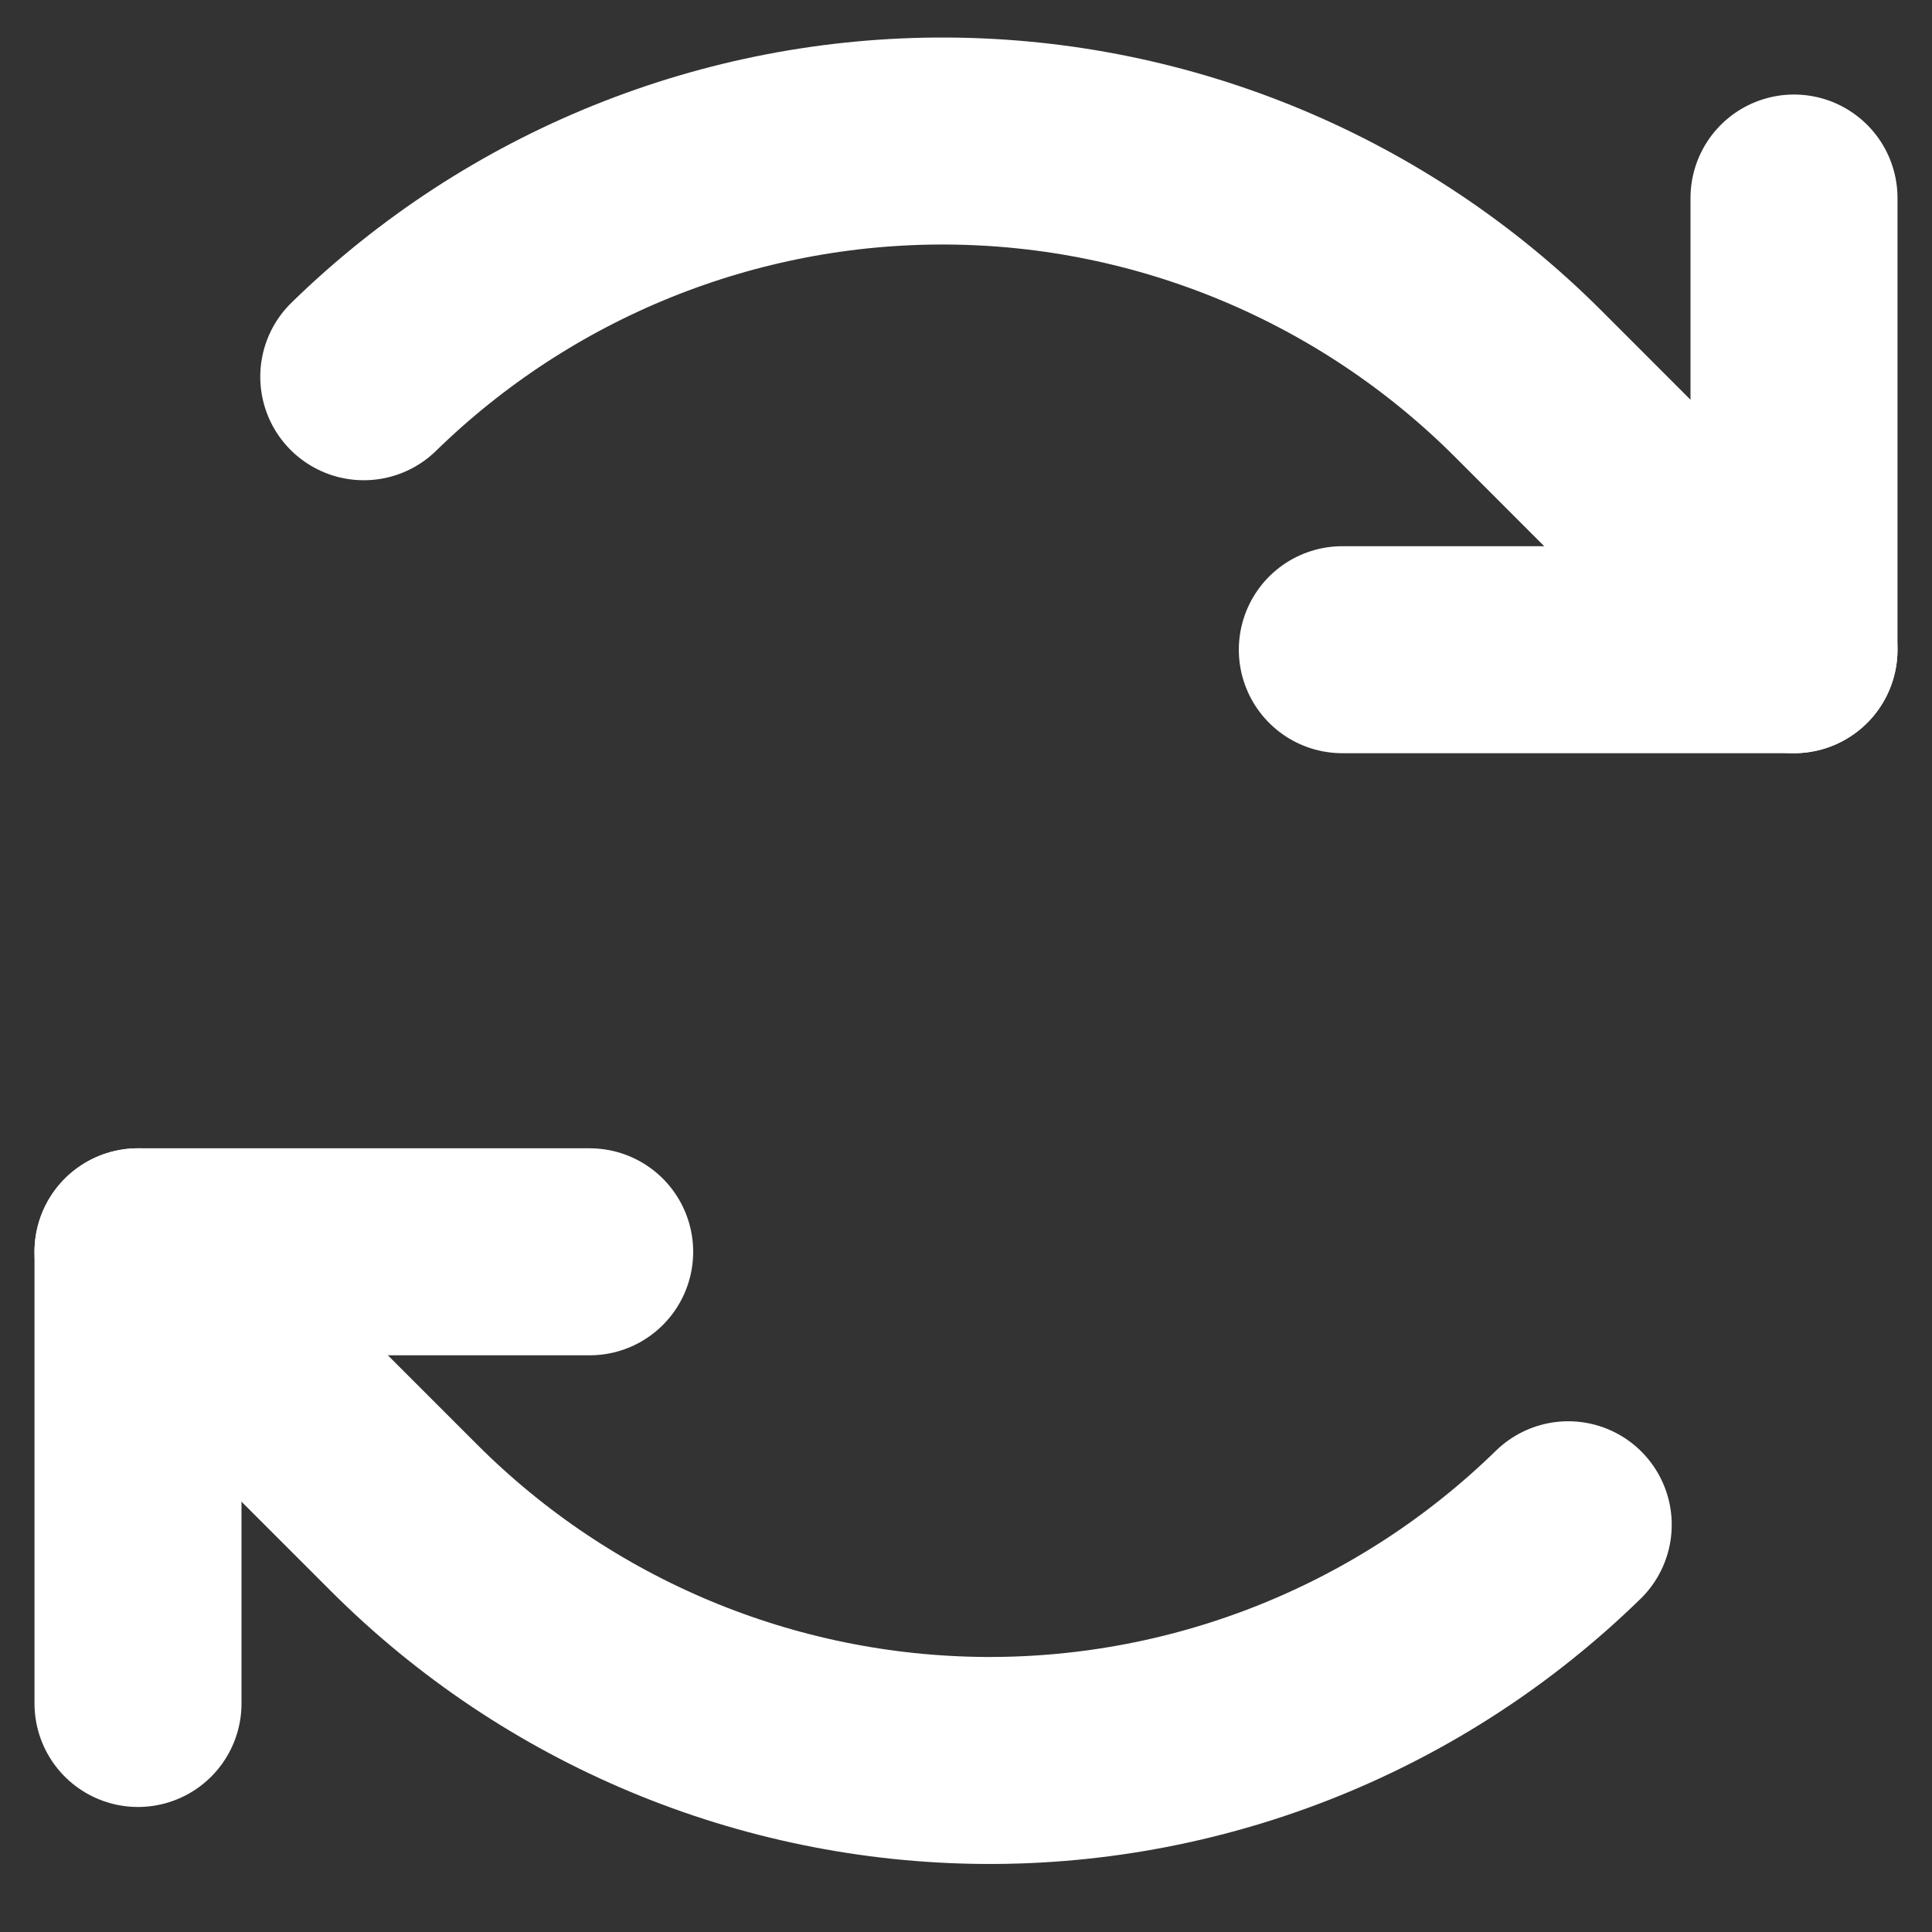 <svg width="14" height="14" viewBox="0 0 14 14" fill="none" xmlns="http://www.w3.org/2000/svg">
<rect x="0" y="0" width="14" height="14" fill="#333333" stroke="none"/>
<path d="M9.727 4.708H13V1.435" stroke="white" stroke-width="1.5" stroke-linecap="round" stroke-linejoin="round"/>
<path d="M13 4.708L11.072 2.779C9.955 1.663 8.443 1.031 6.864 1.022C5.285 1.013 3.766 1.627 2.636 2.73" stroke="white" stroke-width="1.5" stroke-linecap="round" stroke-linejoin="round"/>
<path d="M4.273 9.071H1V12.344" stroke="white" stroke-width="1.5" stroke-linecap="round" stroke-linejoin="round"/>
<path d="M1 9.071L2.928 10.999C4.045 12.116 5.557 12.747 7.136 12.757C8.715 12.766 10.234 12.152 11.364 11.049" stroke="white" stroke-width="1.5" stroke-linecap="round" stroke-linejoin="round"/>
</svg>
